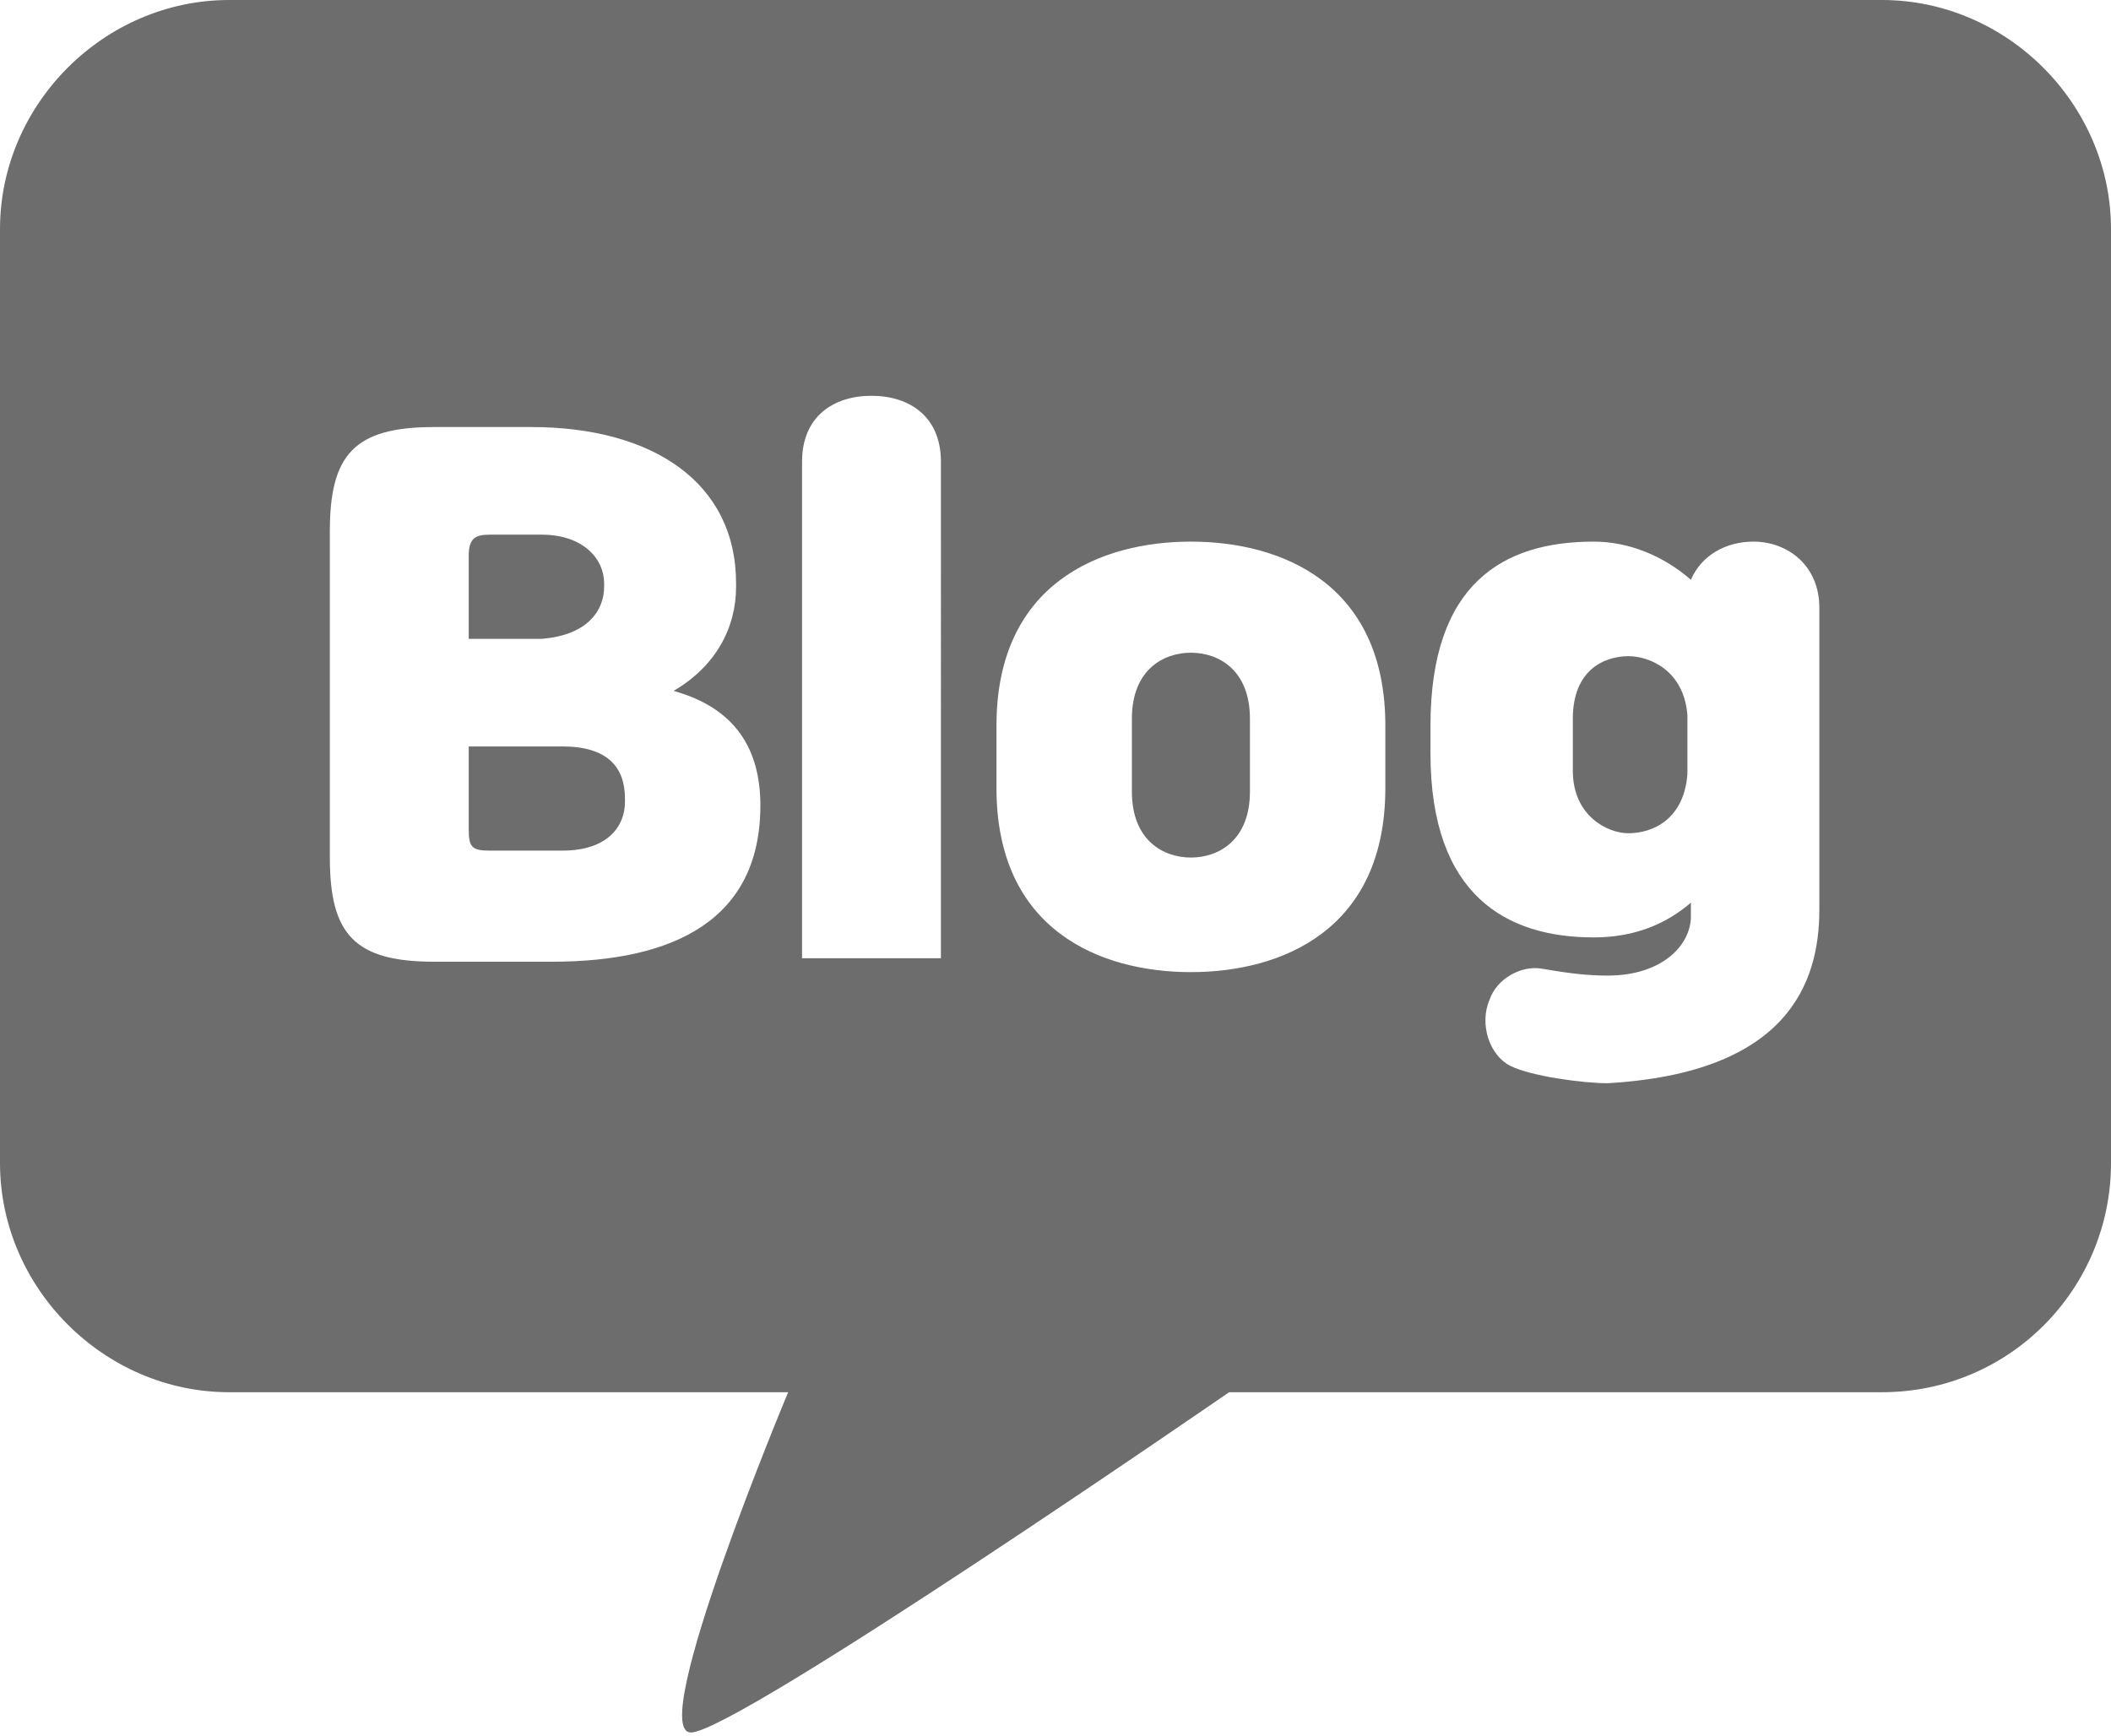 <?xml version="1.0" encoding="utf-8"?>
<!-- Generator: Adobe Illustrator 27.0.0, SVG Export Plug-In . SVG Version: 6.00 Build 0)  -->
<svg version="1.1" id="_레이어_2" xmlns="http://www.w3.org/2000/svg" xmlns:xlink="http://www.w3.org/1999/xlink" x="0px"
	 y="0px" viewBox="0 0 60.8 50" style="enable-background:new 0 0 60.8 50;" xml:space="preserve">
<style type="text/css">
	.st0{fill:#6D6D6D;}
</style>
<g>
	<path class="st0" d="M34.3,18.8c-0.8,0-1.7,0.5-1.7,1.9v2.1c0,1.4,0.9,1.9,1.7,1.9c0.8,0,1.7-0.5,1.7-1.9v-2.1
		C36,19.3,35.1,18.8,34.3,18.8z"/>
	<path class="st0" d="M16.2,21.5h-2.7v2.4c0,0.5,0.1,0.6,0.6,0.6h2.1c1.3,0,1.8-0.7,1.8-1.4v-0.1C18,22.1,17.5,21.5,16.2,21.5z"/>
	<path class="st0" d="M17.4,16.9v-0.1c0-0.7-0.6-1.4-1.8-1.4h-1.5c-0.4,0-0.6,0.1-0.6,0.6v2.4h2.1C16.9,18.3,17.4,17.6,17.4,16.9z"
		/>
	<path class="st0" d="M54.2,0H6.6C3,0,0,3,0,6.6v26.9c0,3.6,3,6.6,6.6,6.6h16.1c0,0-4.1,9.8-2.8,9.8s15.5-9.8,15.5-9.8h18.8
		c3.7,0,6.6-3,6.6-6.6V6.6C60.8,3,57.8,0,54.2,0z M21.9,23.2c0,3.3-2.5,4.5-6,4.5h-3.4c-2.3,0-3-0.8-3-3v-9.4c0-2.2,0.7-3,3-3h2.8
		c3.5,0,5.9,1.6,5.9,4.5v0.1c0,1.2-0.6,2.3-1.8,3C21.2,20.4,21.9,21.6,21.9,23.2L21.9,23.2z M27.1,27.6h-4V13.3c0-1.3,0.9-1.9,2-1.9
		c1.1,0,2,0.6,2,1.9V27.6z M39.9,22.7c0,4.1-3,5.3-5.6,5.3c-2.6,0-5.6-1.2-5.6-5.3v-1.8c0-4.1,3-5.3,5.6-5.3c2.6,0,5.6,1.2,5.6,5.3
		V22.7z M52.4,26.2c0,2.1-0.9,4.7-6.1,5c-0.7,0-2.2-0.2-2.8-0.5c-0.6-0.3-0.9-1.2-0.6-1.9c0.2-0.6,0.9-1,1.5-0.9
		c0.6,0.1,1.2,0.2,1.9,0.2c1.6,0,2.4-0.9,2.4-1.7V26C48,26.6,47.1,27,45.9,27c-2.5,0-4.7-1.2-4.7-5.3v-0.8c0-4.1,2.1-5.3,4.7-5.3
		c1,0,2,0.4,2.8,1.1c0.3-0.7,1-1.1,1.8-1.1c1,0,1.9,0.7,1.9,1.9V26.2z"/>
	<path class="st0" d="M46.9,18.9c-0.7,0-1.6,0.4-1.6,1.8v1.5c0,1.3,1,1.8,1.6,1.8c0.7,0,1.6-0.4,1.7-1.7v-1.7
		C48.5,19.3,47.5,18.9,46.9,18.9z"/>
</g>
</svg>
